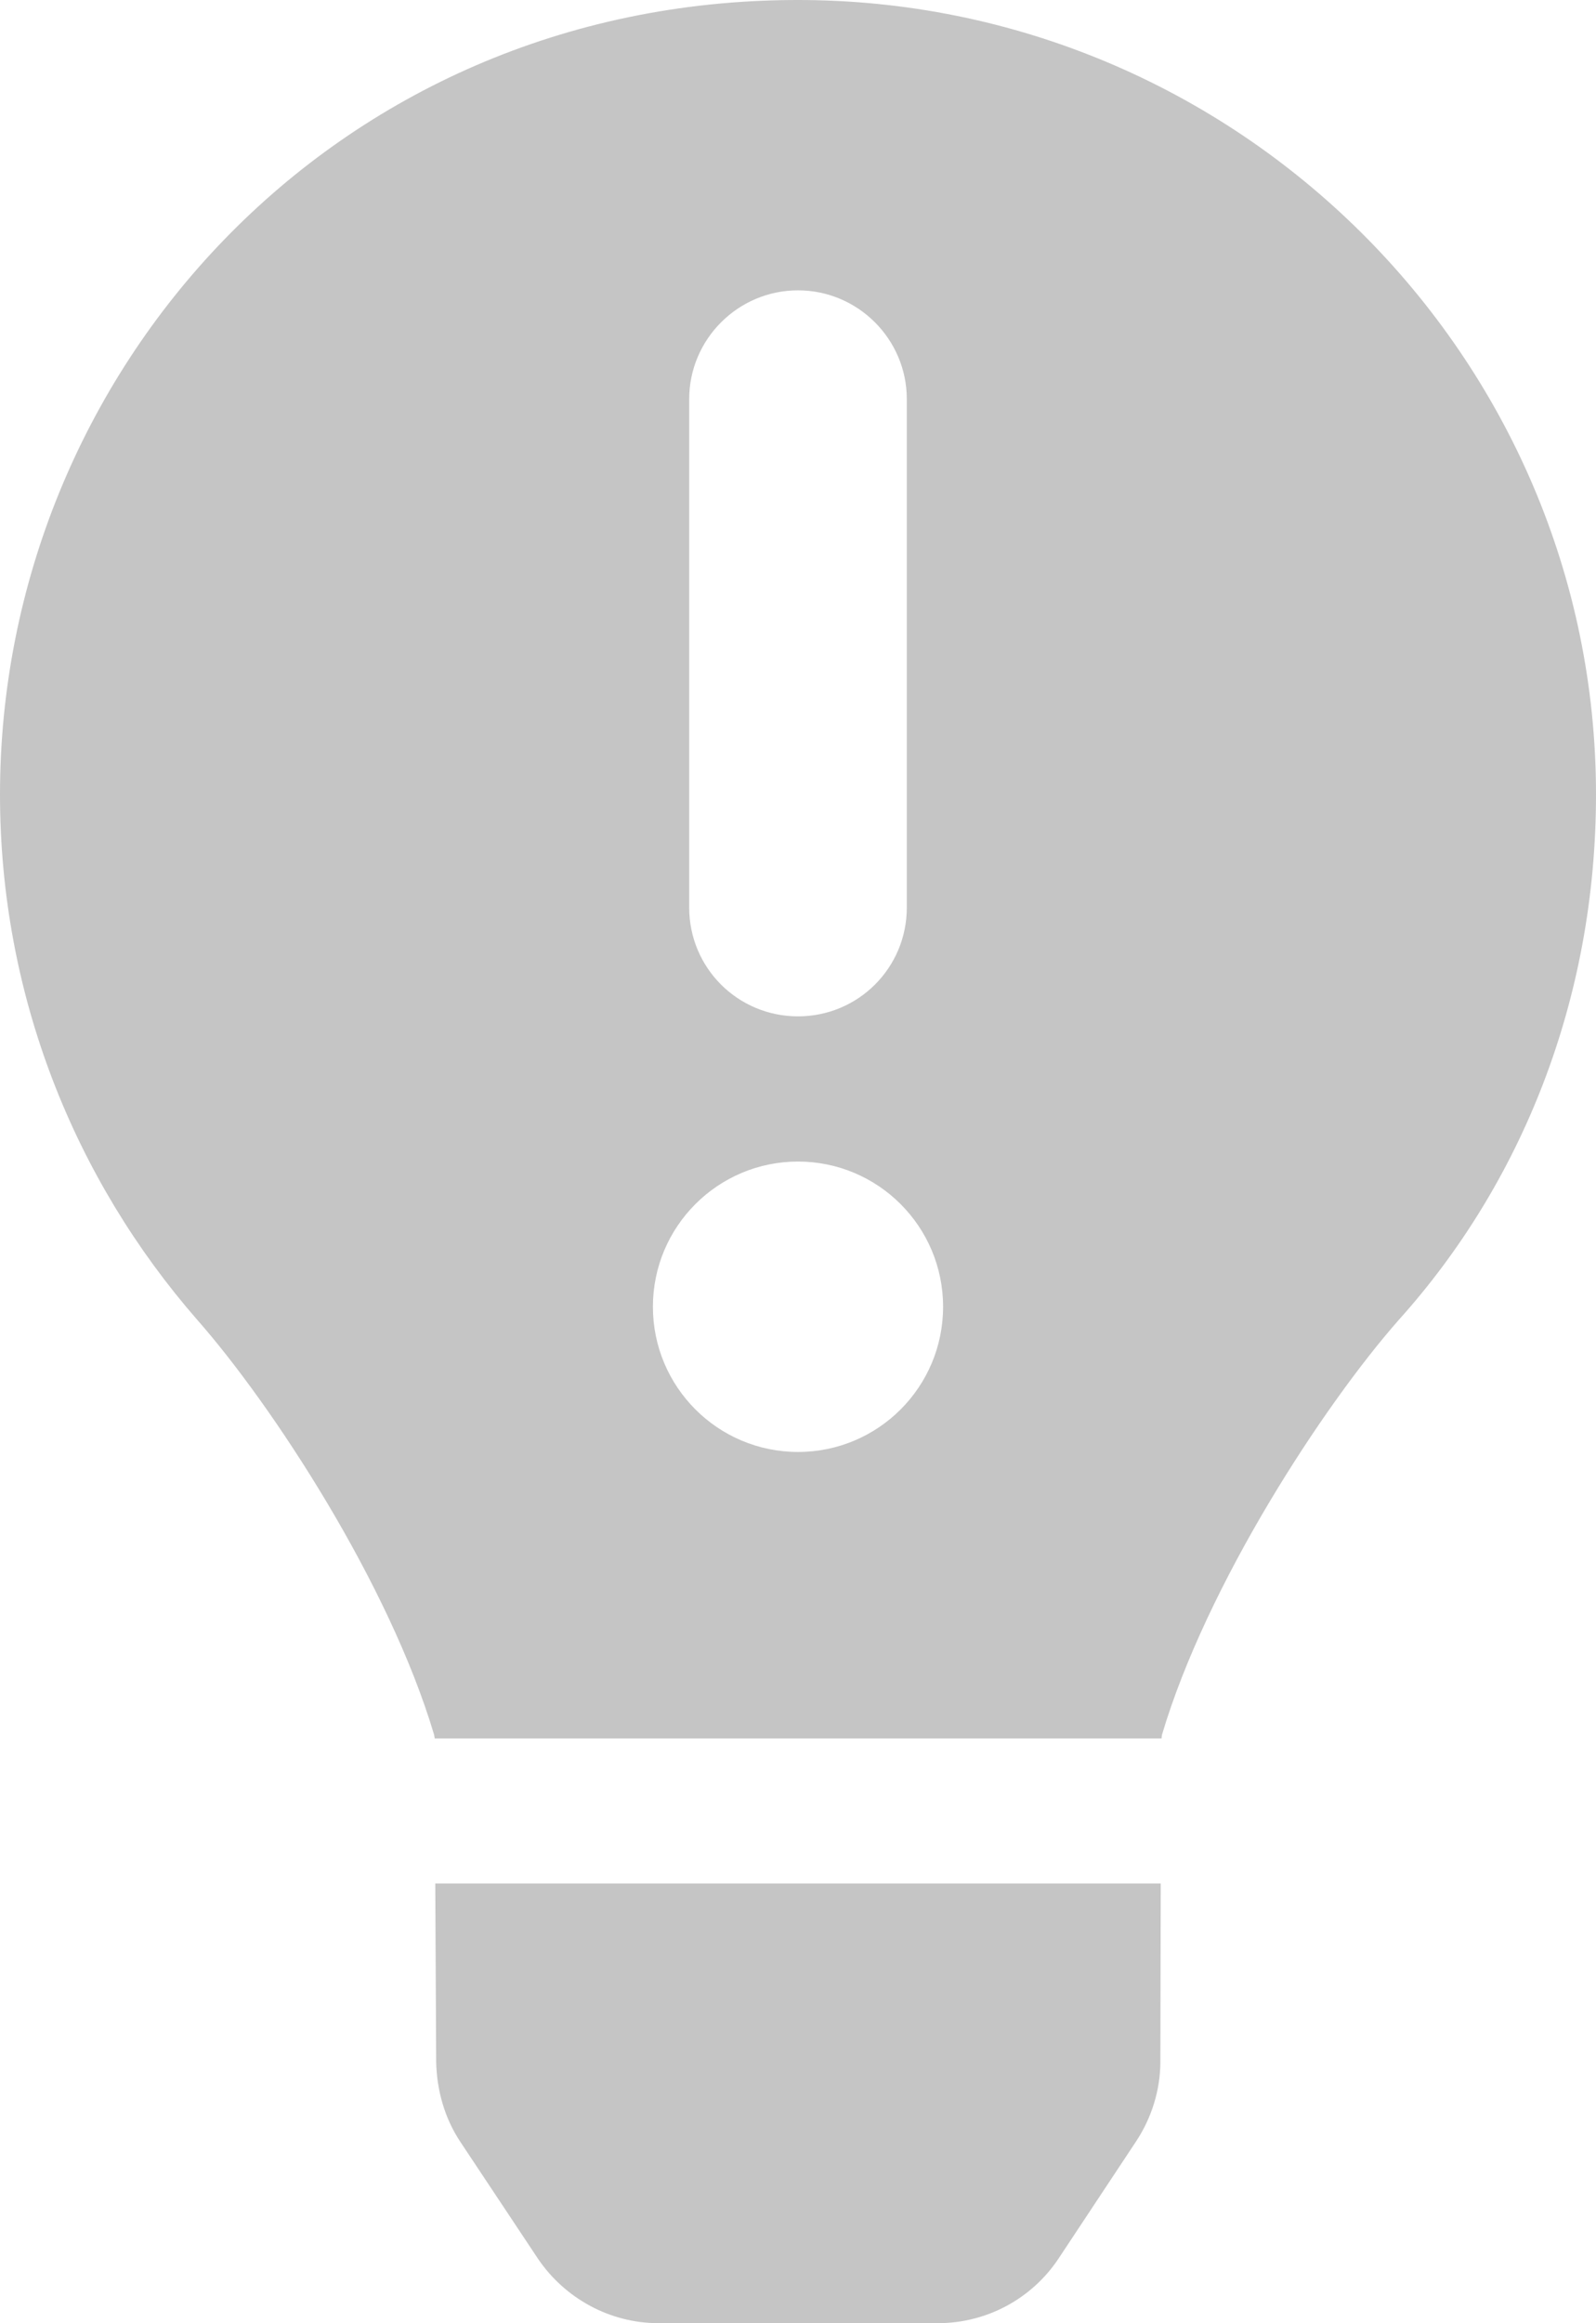 <svg width="110" height="160" viewBox="0 0 110 160" fill="none" xmlns="http://www.w3.org/2000/svg">
<path d="M54.844 0C22.959 0.078 0 25.652 0 54.715C0 68.584 5.162 81.243 13.6 90.903C18.794 96.802 26.837 109.099 29.925 119.49C29.925 119.568 29.961 119.649 29.961 119.728L80.055 119.728C80.055 119.65 80.081 119.568 80.081 119.49C83.166 109.099 91.209 96.799 96.406 90.902C104.844 81.528 110 68.871 110 54.715C110 24.565 85.25 -0.078 54.844 0ZM47.5 27.496C47.5 23.356 50.875 19.996 55 19.996C59.125 19.996 62.5 23.356 62.5 27.496V62.496C62.5 66.653 59.156 69.996 55 69.996C50.844 69.996 47.5 66.653 47.5 62.496V27.496ZM55 99.996C49.478 99.996 45 95.518 45 89.996C45 84.474 49.478 79.996 55 79.996C60.522 79.996 65 84.474 65 89.996C65 95.518 60.531 99.996 55 99.996ZM30.062 141.996C30.102 143.949 30.642 145.881 31.736 147.521L37.073 155.549C38.938 158.309 42.062 159.996 45.375 159.996H64.647C68.006 159.996 71.125 158.31 72.963 155.537L78.281 147.509C79.375 145.868 79.975 143.934 79.975 141.981L80 129.715H30L30.062 141.996Z" fill="#C5C5C5"/>
</svg>
